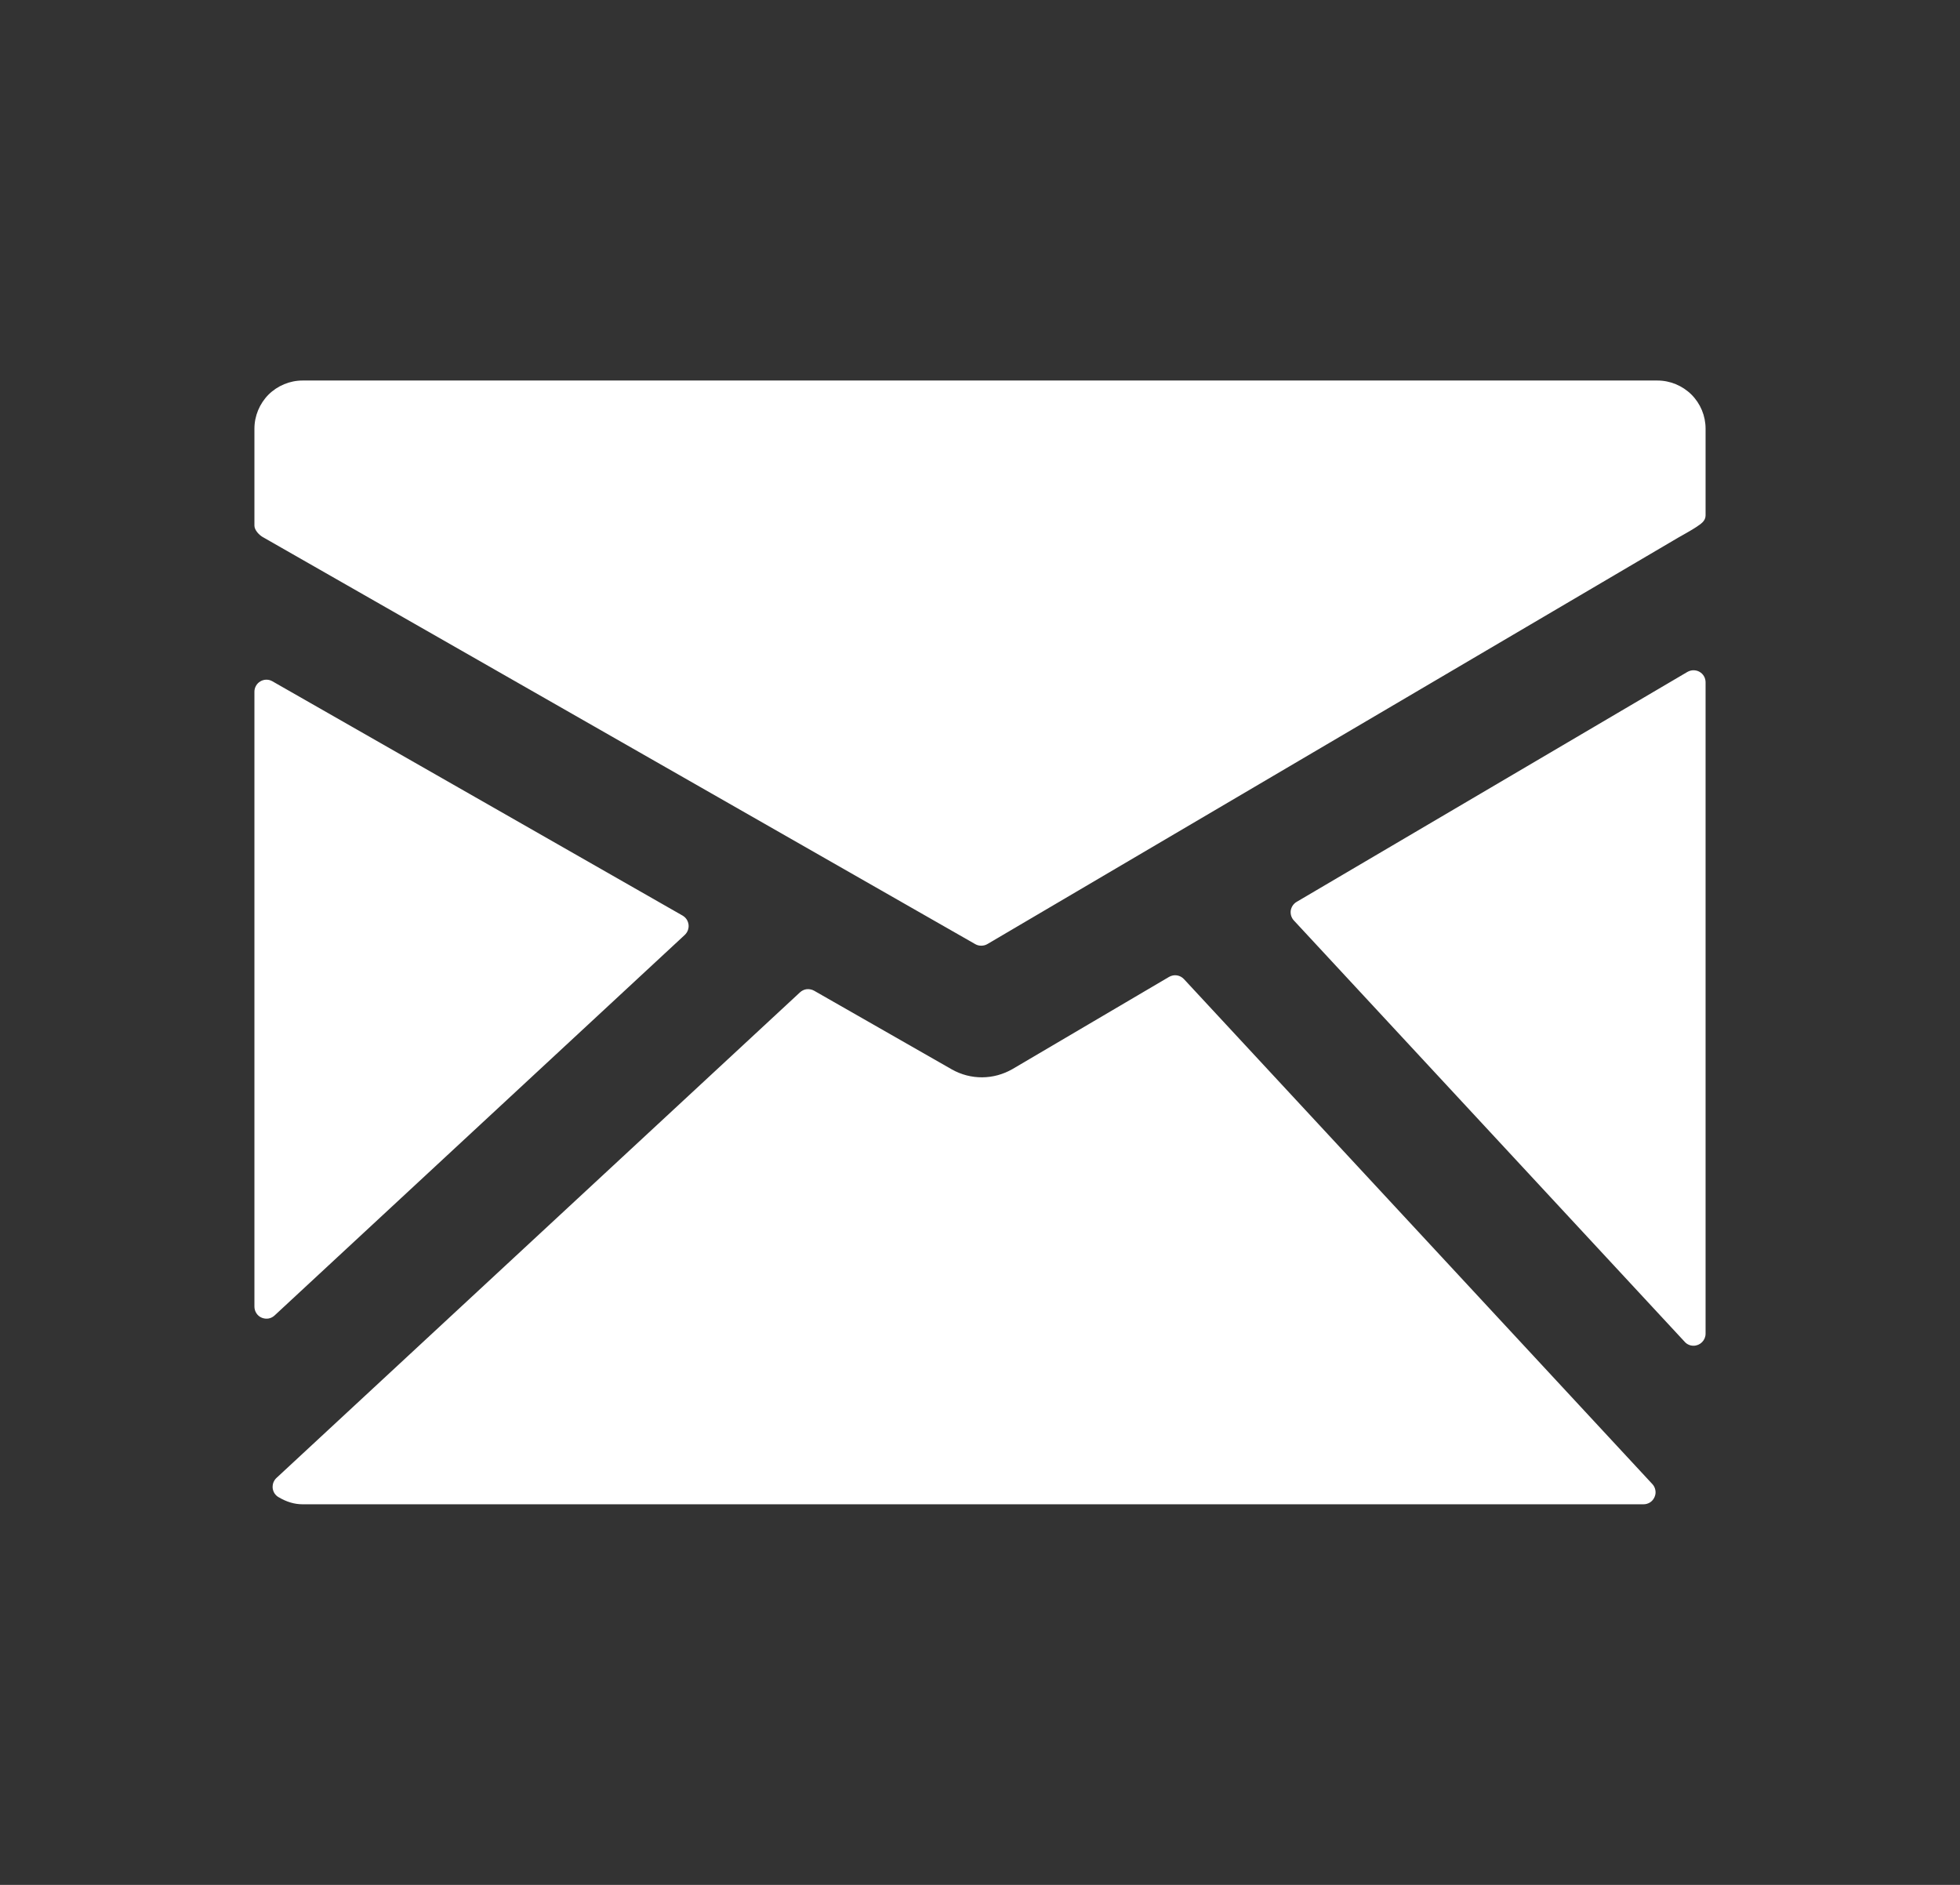 <?xml version="1.0" encoding="UTF-8"?> <svg xmlns="http://www.w3.org/2000/svg" width="26" height="25" viewBox="0 0 26 25" fill="none"><rect x="0" y="0" width="26" height="25" fill="#333333" stroke="none"/><path d="M21.986 5.047H4.014C3.845 5.047 3.682 5.115 3.562 5.234C3.443 5.354 3.375 5.517 3.375 5.686V6.972C3.375 7.031 3.439 7.099 3.492 7.127L12.938 12.523C12.963 12.537 12.99 12.544 13.018 12.543C13.046 12.543 13.074 12.536 13.099 12.521L22.26 7.132C22.311 7.103 22.448 7.027 22.499 6.992C22.561 6.95 22.625 6.912 22.625 6.836V5.686C22.625 5.516 22.558 5.354 22.438 5.234C22.318 5.115 22.155 5.047 21.986 5.047ZM22.545 8.911C22.521 8.897 22.493 8.89 22.465 8.89C22.436 8.89 22.409 8.898 22.384 8.912L17.2 11.962C17.179 11.974 17.162 11.991 17.148 12.011C17.135 12.031 17.126 12.053 17.122 12.077C17.119 12.1 17.121 12.125 17.128 12.147C17.135 12.17 17.147 12.191 17.164 12.209L22.349 17.798C22.363 17.814 22.381 17.827 22.402 17.836C22.422 17.845 22.443 17.849 22.465 17.849C22.508 17.849 22.548 17.832 22.578 17.802C22.608 17.772 22.625 17.732 22.625 17.689V9.05C22.625 9.022 22.618 8.994 22.604 8.97C22.59 8.945 22.57 8.925 22.545 8.911ZM15.706 12.987C15.681 12.96 15.648 12.942 15.612 12.937C15.576 12.931 15.54 12.939 15.508 12.957L13.43 14.18C13.308 14.25 13.17 14.288 13.03 14.289C12.889 14.29 12.751 14.254 12.628 14.185L10.799 13.14C10.77 13.124 10.736 13.117 10.702 13.12C10.668 13.124 10.637 13.139 10.612 13.162L3.667 19.603C3.649 19.62 3.635 19.641 3.626 19.665C3.618 19.688 3.615 19.713 3.617 19.738C3.62 19.763 3.629 19.787 3.642 19.808C3.656 19.828 3.674 19.846 3.696 19.858C3.804 19.922 3.908 19.952 4.014 19.952H21.802C21.833 19.952 21.864 19.943 21.89 19.926C21.916 19.909 21.936 19.884 21.948 19.856C21.961 19.827 21.965 19.796 21.959 19.765C21.954 19.735 21.94 19.706 21.919 19.684L15.706 12.987ZM9.084 12.4C9.102 12.383 9.116 12.362 9.125 12.338C9.133 12.315 9.137 12.29 9.134 12.265C9.131 12.24 9.122 12.216 9.109 12.195C9.095 12.174 9.077 12.157 9.055 12.144L3.613 9.036C3.589 9.022 3.562 9.015 3.534 9.015C3.506 9.015 3.478 9.023 3.454 9.037C3.43 9.051 3.41 9.071 3.396 9.096C3.382 9.12 3.375 9.147 3.375 9.175V17.33C3.375 17.361 3.384 17.392 3.401 17.418C3.418 17.444 3.442 17.465 3.471 17.477C3.499 17.489 3.531 17.493 3.562 17.488C3.592 17.483 3.621 17.468 3.643 17.447L9.084 12.4Z" fill="white"></path></svg> 